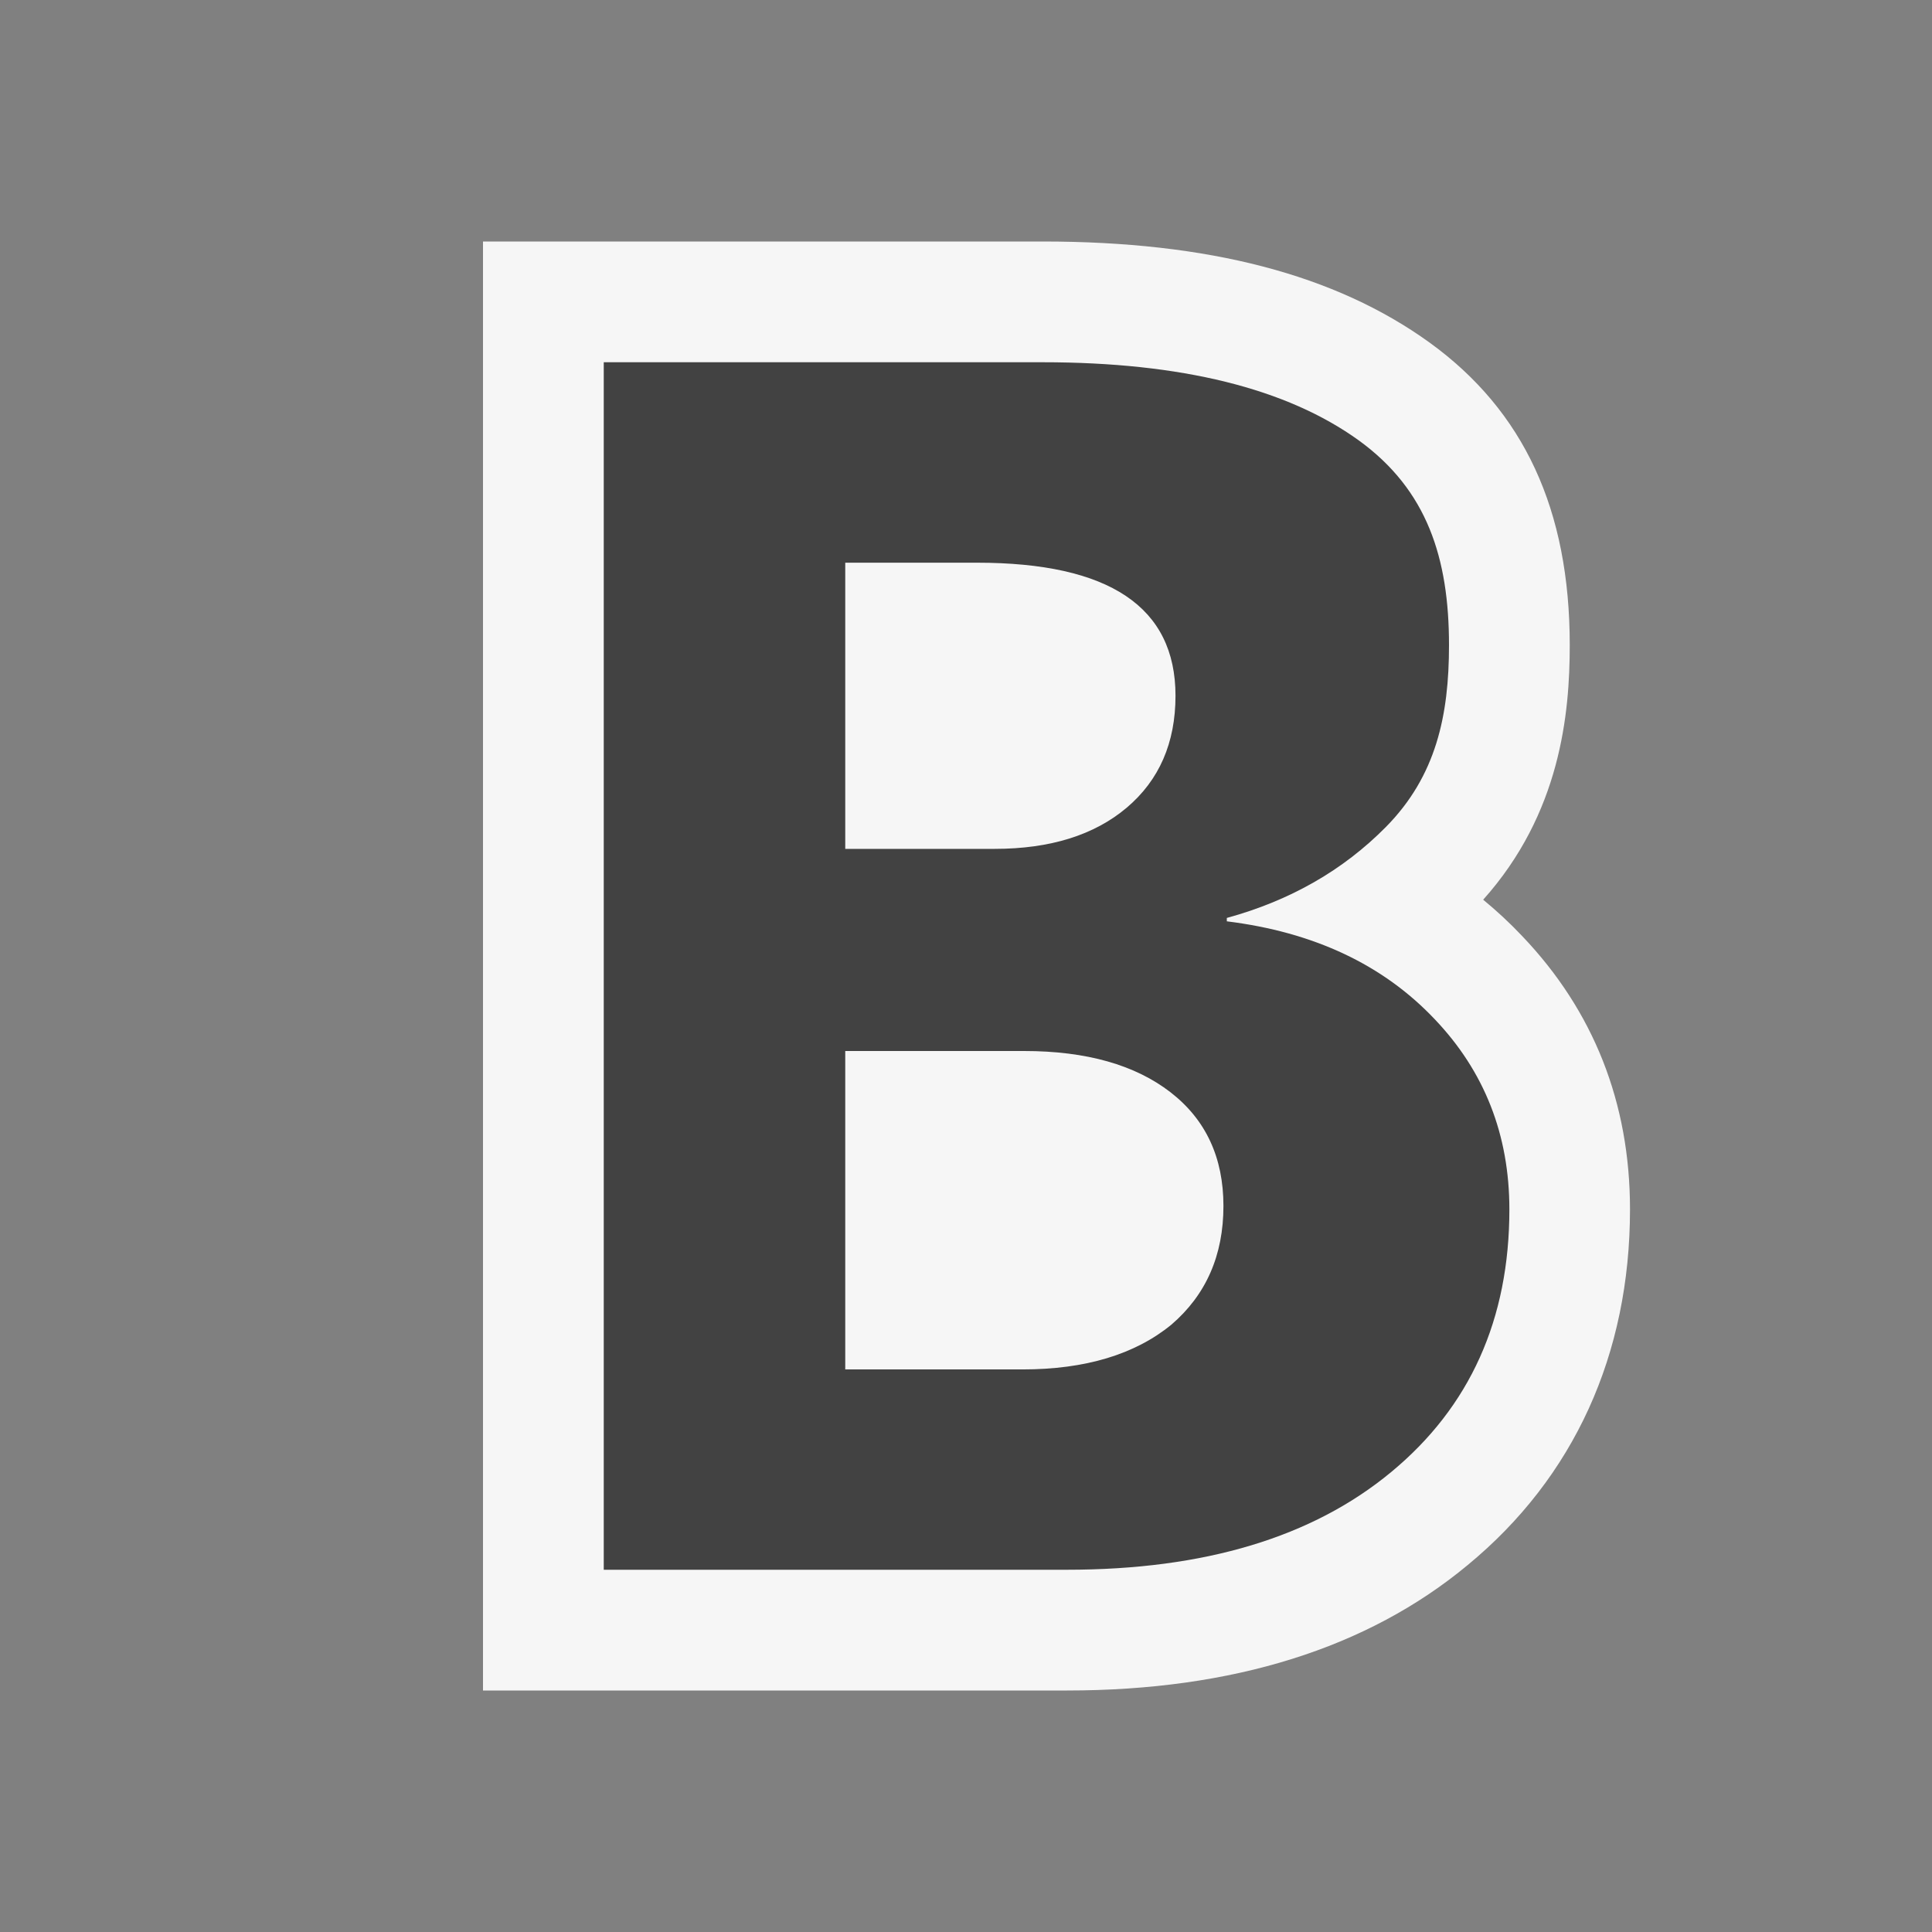 <svg xmlns="http://www.w3.org/2000/svg" width="16" height="16"><rect width="100%" height="100%" fill="#808080" stroke="none"/><style type="text/css">.icon-canvas-transparent{opacity:0;fill:#F6F6F6;} .icon-vs-out{fill:#F6F6F6;} .icon-vs-bg{fill:#424242;}</style><path class="icon-canvas-transparent" d="M16 16h-16v-16h16v16z" id="canvas"/><path class="icon-vs-out" d="M4 14v-12h4.635c1.375 0 2.424.274 3.204.837.782.566 1.161 1.386 1.161 2.506 0 .568-.077 1.393-.717 2.108.113.093.221.193.322.3.593.621.894 1.383.894 2.264 0 1.201-.464 2.22-1.343 2.945-.83.69-1.947 1.04-3.32 1.04h-4.836z" id="outline"/><path class="icon-vs-bg" d="M12.5 10.016c0 .91-.327 1.636-.979 2.175-.652.54-1.546.809-2.685.809h-3.836v-10h3.635c1.146 0 2.021.216 2.619.648.565.41.746.974.746 1.695 0 .581-.106 1.084-.523 1.506-.354.358-.792.609-1.317.753v.028c.72.089 1.294.359 1.721.81.412.432.619.957.619 1.576zm-2.765-4.254c0-.735-.548-1.102-1.644-1.102h-1.091v2.37h1.237c.46 0 .825-.114 1.094-.341.269-.228.404-.537.404-.927zm.397 4.225c0-.399-.145-.714-.438-.941-.293-.227-.697-.342-1.213-.342h-1.481v2.637h1.468c.52 0 .931-.124 1.232-.37.288-.247.432-.575.432-.984z" id="iconBg"/></svg>